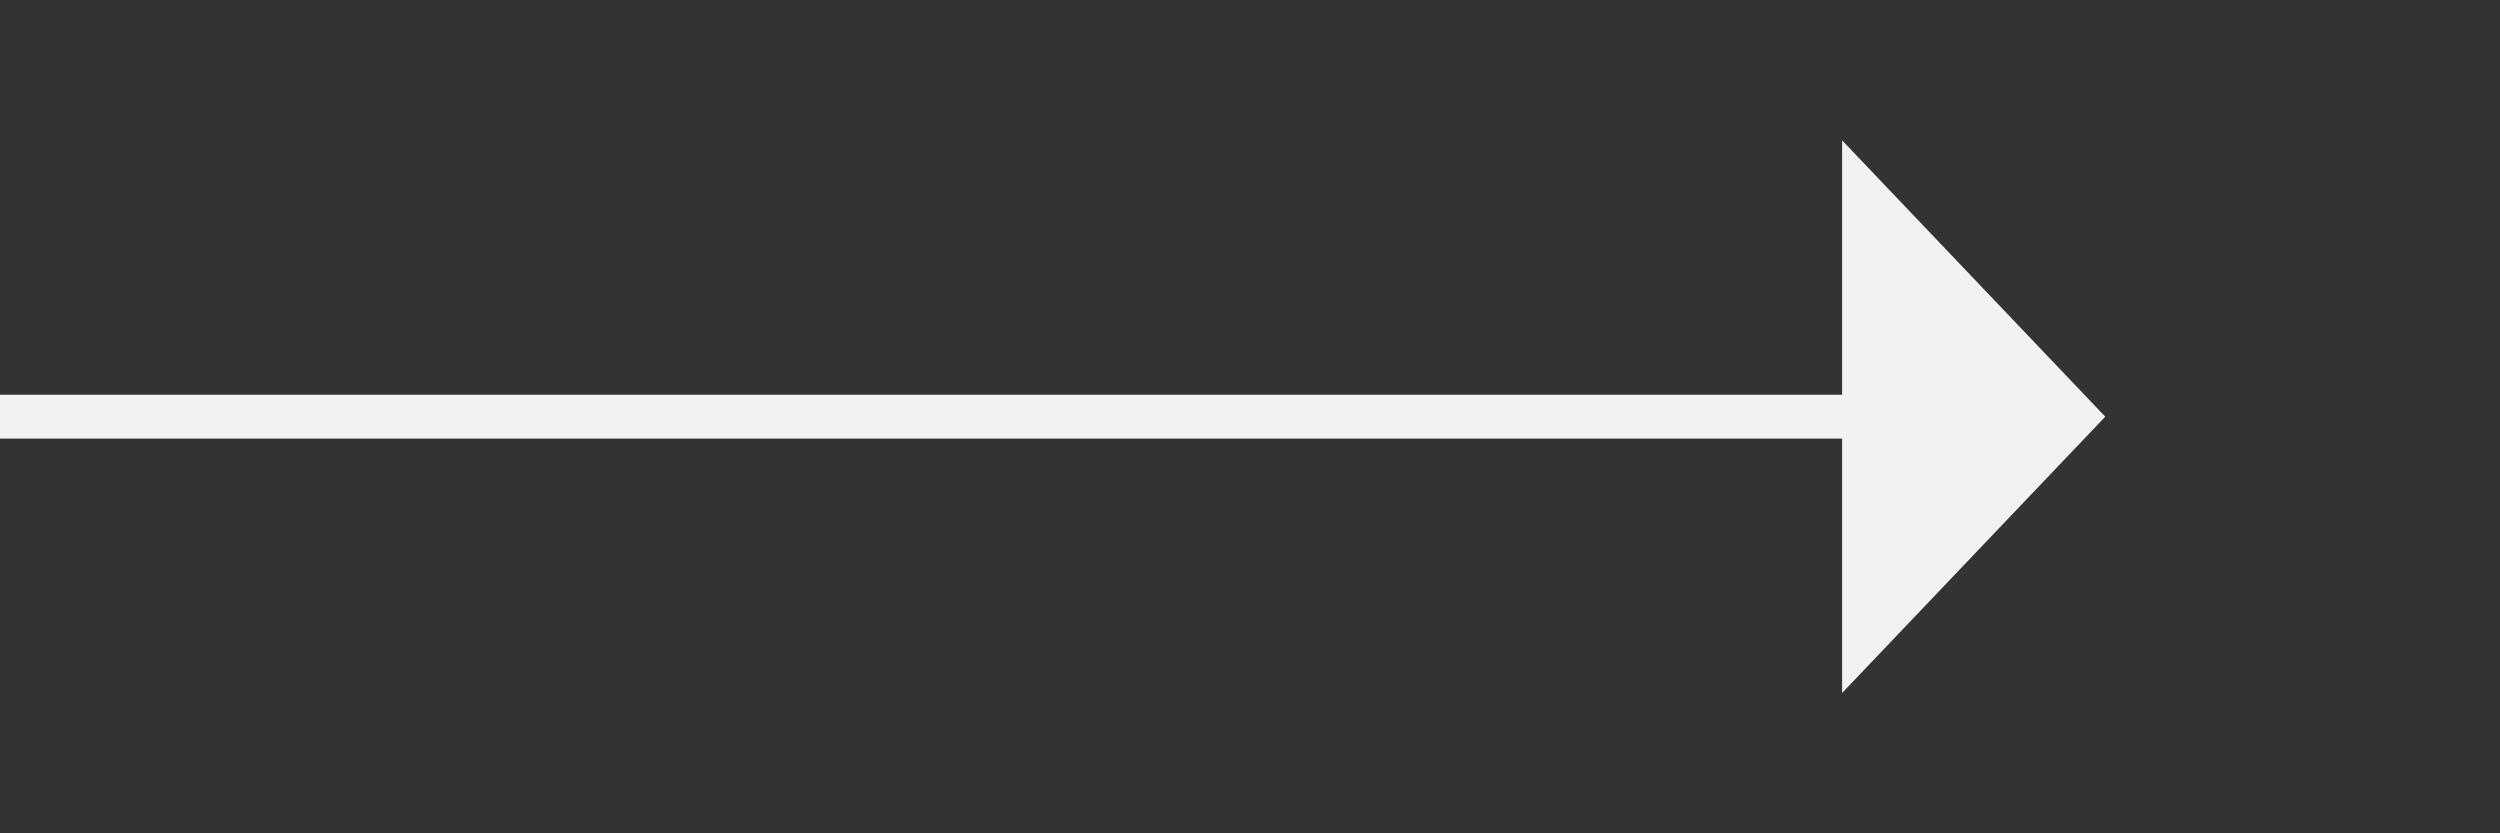 ﻿<?xml version="1.0" encoding="utf-8"?>
<svg version="1.1" xmlns:xlink="http://www.w3.org/1999/xlink" width="57px" height="19px" xmlns="http://www.w3.org/2000/svg">
  <rect width="100%" height="100%" fill="#333333" stroke="none"/>
  <g transform="matrix(1 0 0 1 -401 -3473 )">
    <path d="M 443 3488.8  L 449 3482.5  L 443 3476.2  L 443 3488.8  Z " fill-rule="nonzero" fill="#f2f2f2" stroke="none" />
    <path d="M 401 3482.5  L 444 3482.5  " stroke-width="1" stroke="#f2f2f2" fill="none" />
  </g>
</svg>
